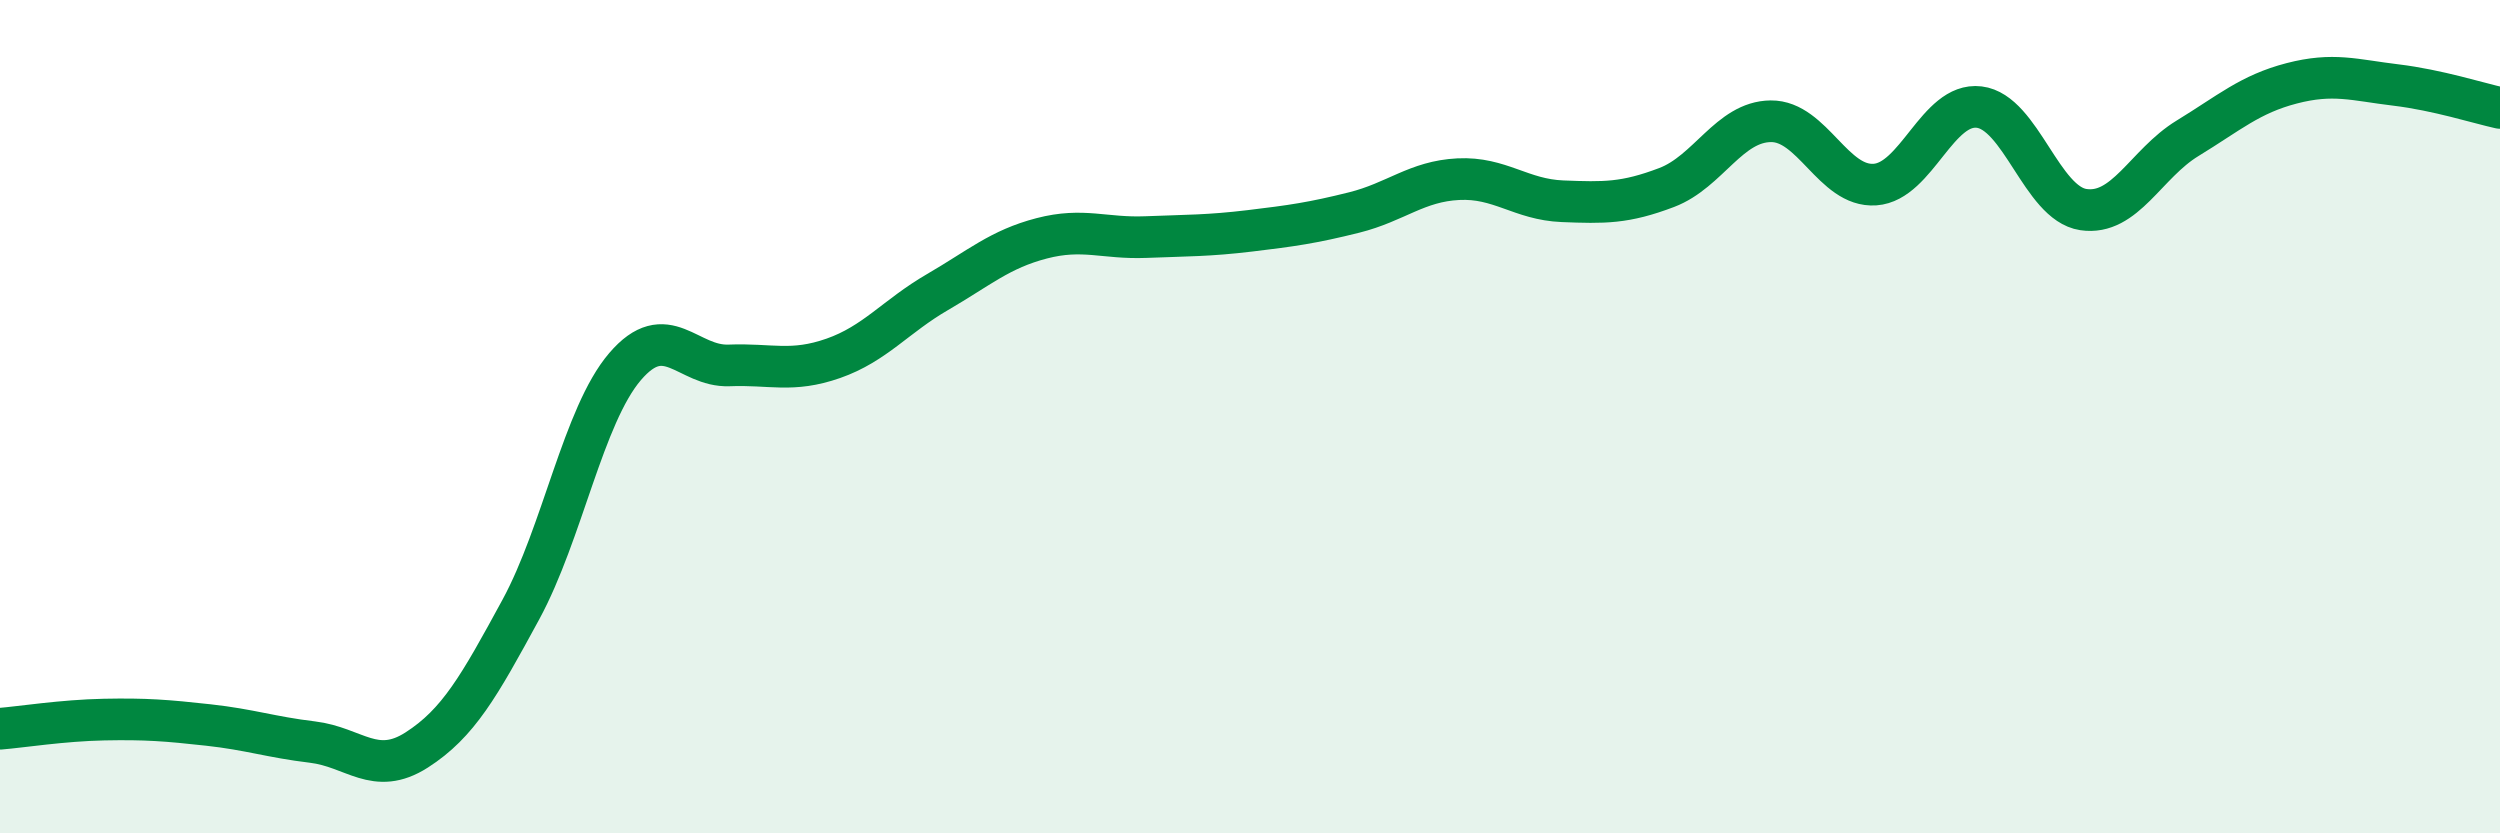 
    <svg width="60" height="20" viewBox="0 0 60 20" xmlns="http://www.w3.org/2000/svg">
      <path
        d="M 0,17.49 C 0.5,17.45 1.5,17.29 2.5,17.27 C 3.5,17.25 4,17.29 5,17.4 C 6,17.51 6.5,17.69 7.5,17.81 C 8.5,17.93 9,18.64 10,18 C 11,17.36 11.5,16.47 12.5,14.63 C 13.5,12.79 14,9.97 15,8.8 C 16,7.63 16.5,8.81 17.5,8.77 C 18.5,8.73 19,8.95 20,8.6 C 21,8.25 21.5,7.59 22.5,7.01 C 23.5,6.43 24,5.98 25,5.72 C 26,5.46 26.5,5.73 27.5,5.69 C 28.5,5.65 29,5.66 30,5.54 C 31,5.42 31.5,5.35 32.5,5.1 C 33.5,4.85 34,4.35 35,4.3 C 36,4.25 36.5,4.79 37.5,4.83 C 38.5,4.87 39,4.88 40,4.5 C 41,4.12 41.5,2.92 42.5,2.91 C 43.5,2.9 44,4.5 45,4.43 C 46,4.36 46.5,2.45 47.5,2.57 C 48.5,2.69 49,4.88 50,5.03 C 51,5.18 51.5,3.93 52.5,3.32 C 53.5,2.71 54,2.26 55,2 C 56,1.74 56.5,1.92 57.5,2.04 C 58.5,2.16 59.5,2.48 60,2.59L60 20L0 20Z"
        fill="#008740"
        opacity="0.1"
        stroke-linecap="round"
        stroke-linejoin="round"
      />
      <path
        d="M 0,17.49 C 0.5,17.45 1.5,17.29 2.5,17.27 C 3.5,17.25 4,17.29 5,17.4 C 6,17.51 6.5,17.69 7.5,17.81 C 8.5,17.93 9,18.64 10,18 C 11,17.36 11.5,16.47 12.5,14.63 C 13.5,12.79 14,9.97 15,8.8 C 16,7.63 16.5,8.81 17.5,8.77 C 18.5,8.73 19,8.95 20,8.6 C 21,8.25 21.5,7.59 22.5,7.01 C 23.5,6.43 24,5.98 25,5.72 C 26,5.46 26.5,5.73 27.5,5.69 C 28.5,5.65 29,5.66 30,5.54 C 31,5.42 31.5,5.35 32.5,5.1 C 33.5,4.85 34,4.35 35,4.3 C 36,4.25 36.5,4.79 37.5,4.83 C 38.5,4.87 39,4.88 40,4.5 C 41,4.12 41.5,2.92 42.5,2.91 C 43.5,2.9 44,4.5 45,4.43 C 46,4.36 46.5,2.45 47.5,2.57 C 48.5,2.69 49,4.88 50,5.03 C 51,5.18 51.5,3.93 52.5,3.32 C 53.5,2.71 54,2.26 55,2 C 56,1.74 56.5,1.92 57.5,2.04 C 58.5,2.16 59.5,2.48 60,2.59"
        stroke="#008740"
        stroke-width="1"
        fill="none"
        stroke-linecap="round"
        stroke-linejoin="round"
      />
    </svg>
  